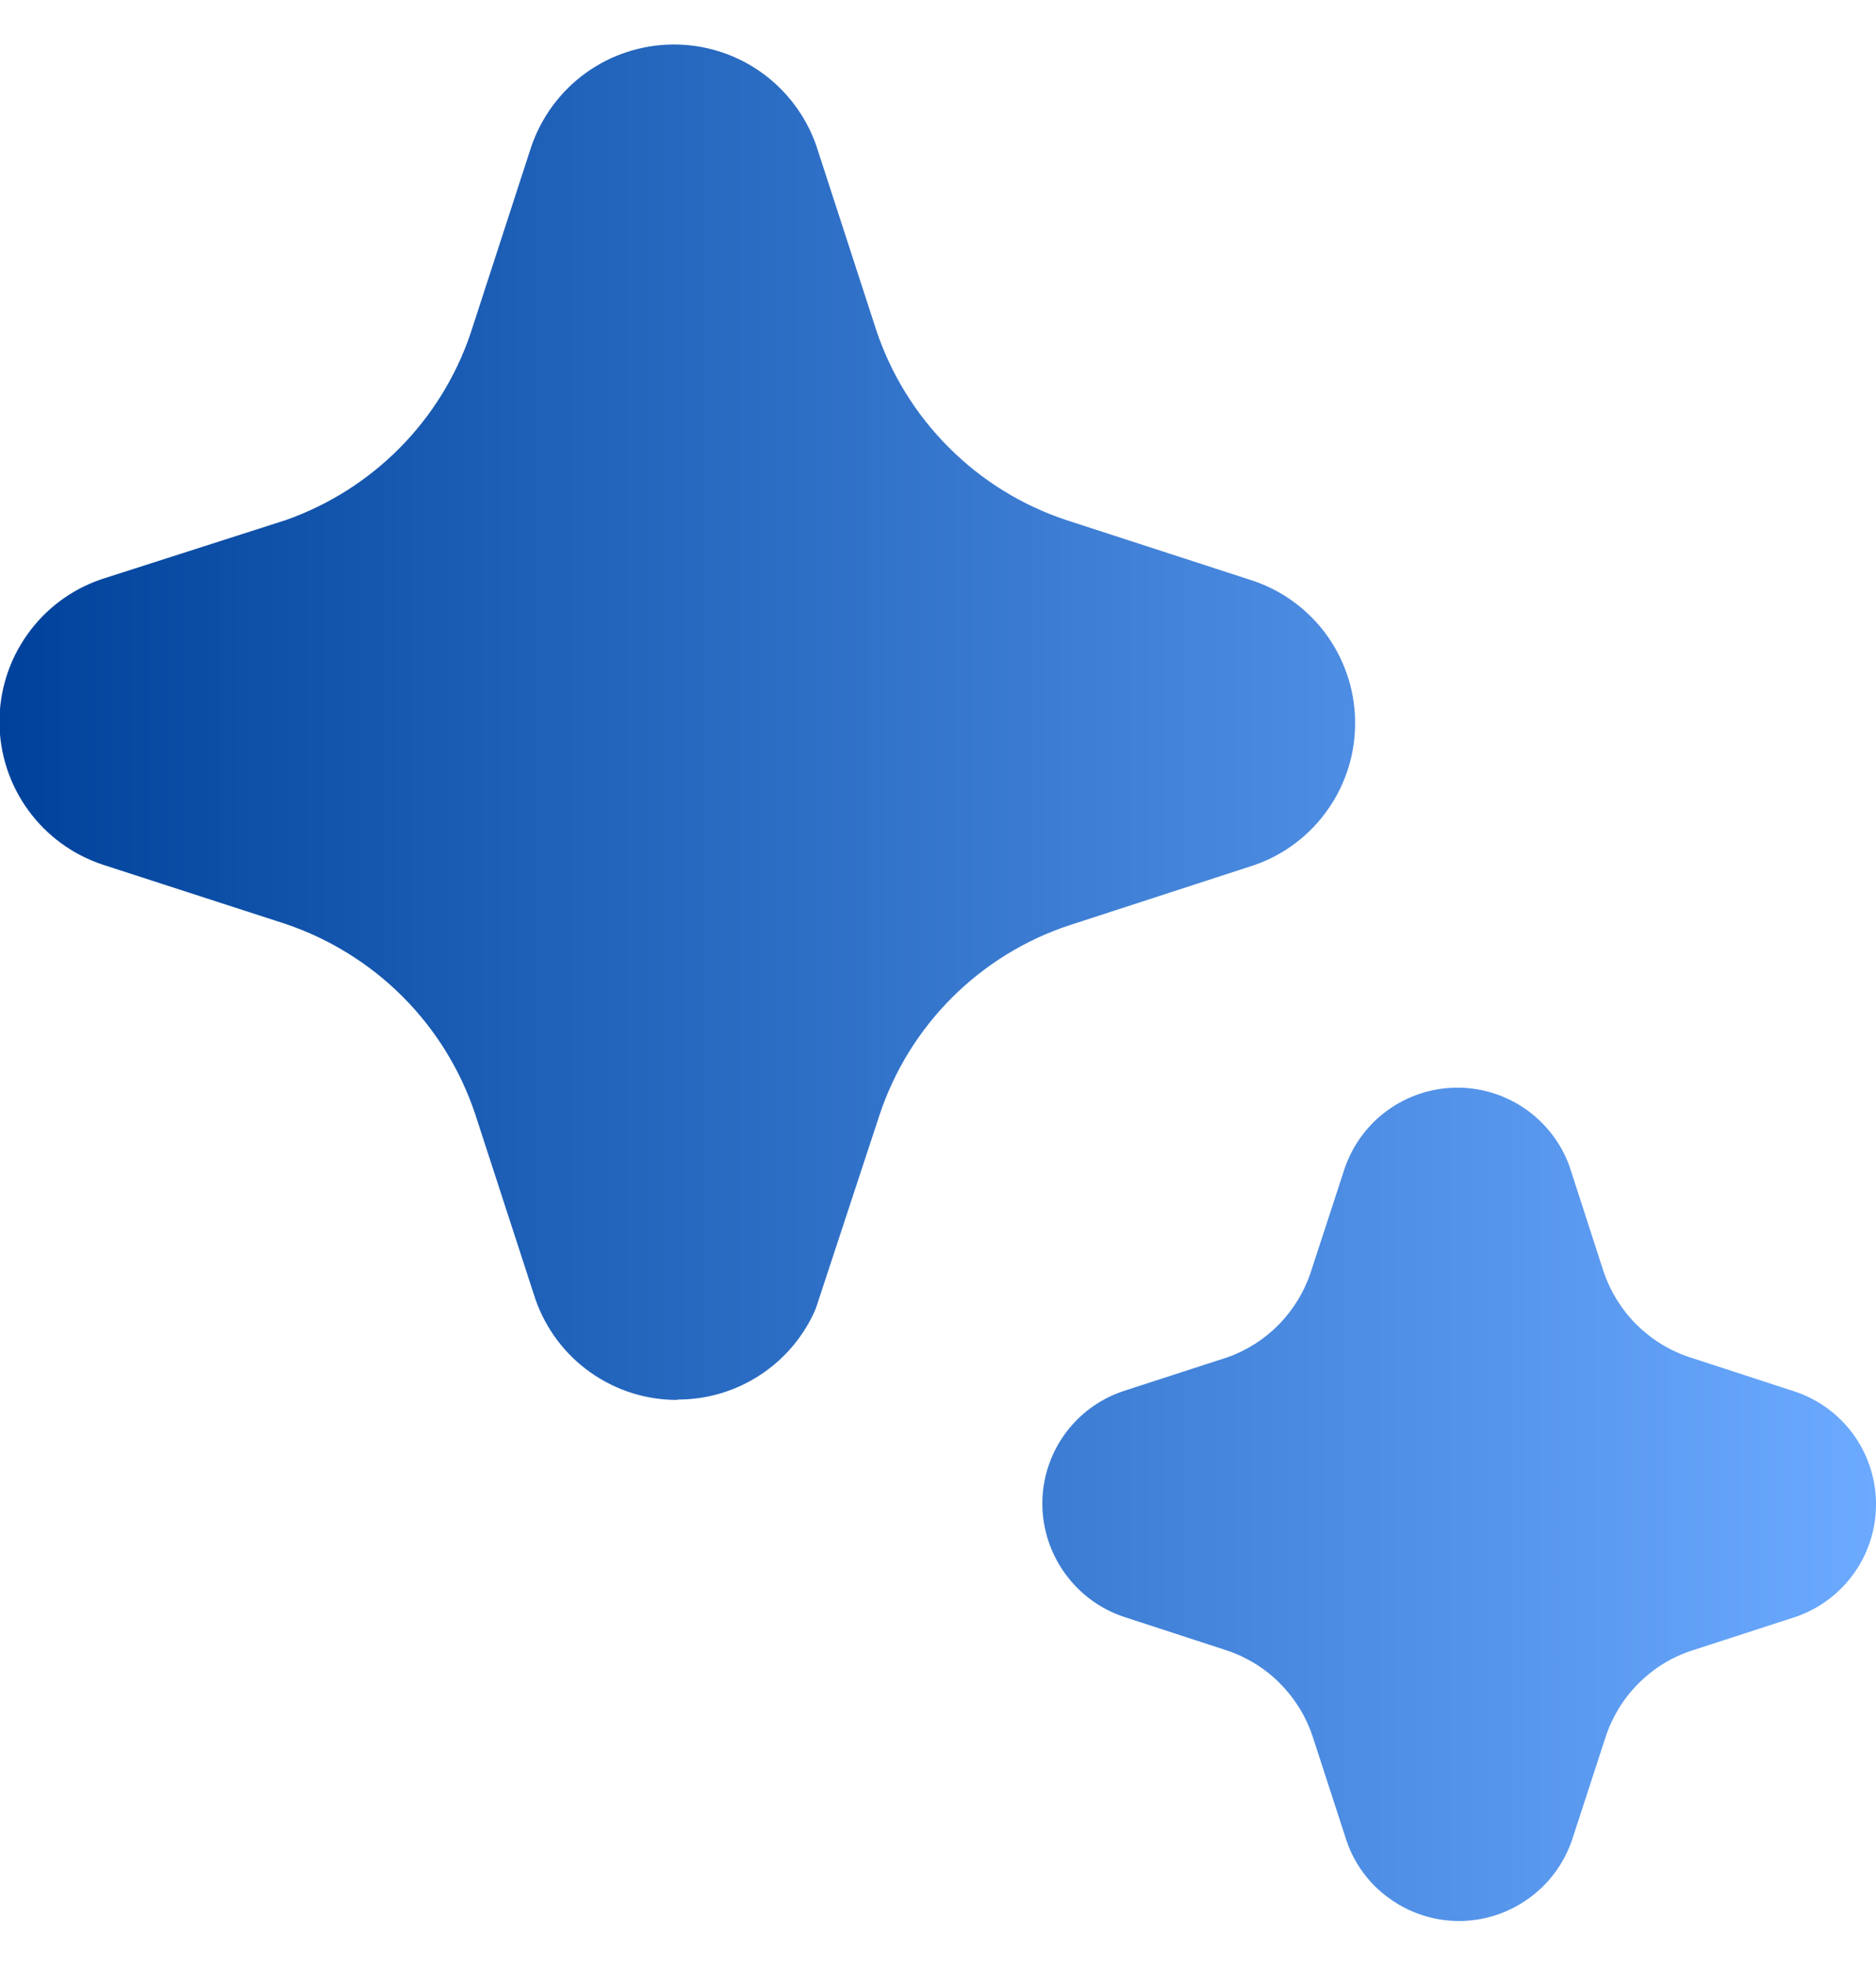 <svg width="21" height="22" viewBox="0 0 21 22" fill="none" xmlns="http://www.w3.org/2000/svg">
<path d="M6.609 15.357C6.895 15.559 7.235 15.667 7.584 15.665V15.661C7.914 15.662 8.236 15.566 8.511 15.385C8.787 15.204 9.003 14.946 9.132 14.643L9.848 12.469C10.013 11.976 10.29 11.529 10.658 11.162C11.026 10.795 11.474 10.518 11.967 10.355L14.042 9.68C14.377 9.564 14.666 9.344 14.868 9.053C15.071 8.762 15.176 8.415 15.169 8.06C15.163 7.706 15.044 7.362 14.831 7.079C14.617 6.796 14.32 6.588 13.981 6.484L11.934 5.819C11.438 5.654 10.989 5.376 10.62 5.006C10.251 4.637 9.973 4.187 9.808 3.692L9.134 1.619C9.016 1.289 8.798 1.003 8.511 0.802C8.224 0.601 7.881 0.495 7.531 0.498C7.18 0.501 6.839 0.613 6.555 0.818C6.271 1.024 6.059 1.312 5.946 1.644L5.266 3.735C5.102 4.216 4.831 4.653 4.473 5.014C4.115 5.375 3.68 5.65 3.201 5.819L1.128 6.484C0.795 6.599 0.507 6.815 0.304 7.103C0.1 7.39 -0.008 7.734 -0.006 8.086C-0.004 8.438 0.109 8.781 0.316 9.066C0.523 9.351 0.814 9.564 1.148 9.675L3.194 10.338C3.689 10.505 4.139 10.784 4.508 11.153C4.877 11.523 5.155 11.973 5.32 12.469L5.994 14.54C6.11 14.87 6.324 15.156 6.609 15.357ZM15.554 21.244C15.331 21.086 15.164 20.861 15.075 20.603L14.693 19.429C14.619 19.206 14.493 19.003 14.327 18.836C14.161 18.669 13.958 18.544 13.735 18.469L12.579 18.092C12.314 18.003 12.084 17.833 11.921 17.606C11.758 17.38 11.669 17.108 11.668 16.829C11.667 16.551 11.754 16.28 11.915 16.054C12.076 15.828 12.304 15.659 12.567 15.569L13.741 15.188C13.959 15.111 14.157 14.984 14.319 14.818C14.48 14.652 14.602 14.452 14.674 14.232L15.052 13.075C15.141 12.814 15.309 12.586 15.533 12.424C15.757 12.262 16.025 12.174 16.302 12.171C16.578 12.168 16.848 12.252 17.075 12.409C17.302 12.567 17.475 12.791 17.569 13.051L17.952 14.234C18.028 14.456 18.153 14.657 18.319 14.822C18.485 14.987 18.687 15.112 18.909 15.186L20.066 15.563C20.333 15.646 20.567 15.812 20.735 16.035C20.902 16.259 20.995 16.53 21 16.809C21.005 17.089 20.922 17.363 20.763 17.592C20.603 17.822 20.375 17.996 20.112 18.089L18.929 18.473C18.706 18.547 18.505 18.673 18.339 18.84C18.173 19.006 18.049 19.209 17.975 19.431L17.599 20.585C17.508 20.854 17.335 21.087 17.103 21.25C16.877 21.411 16.605 21.497 16.328 21.496C16.05 21.495 15.779 21.407 15.554 21.244Z" fill="url(#paint0_linear_208_16460)"/>
<defs>
<linearGradient id="paint0_linear_208_16460" x1="-0.006" y1="10.997" x2="21" y2="10.997" gradientUnits="userSpaceOnUse">
<stop stop-color="#00429B"/>
<stop offset="1" stop-color="#6BAAFF"/>
</linearGradient>
</defs>
</svg>

